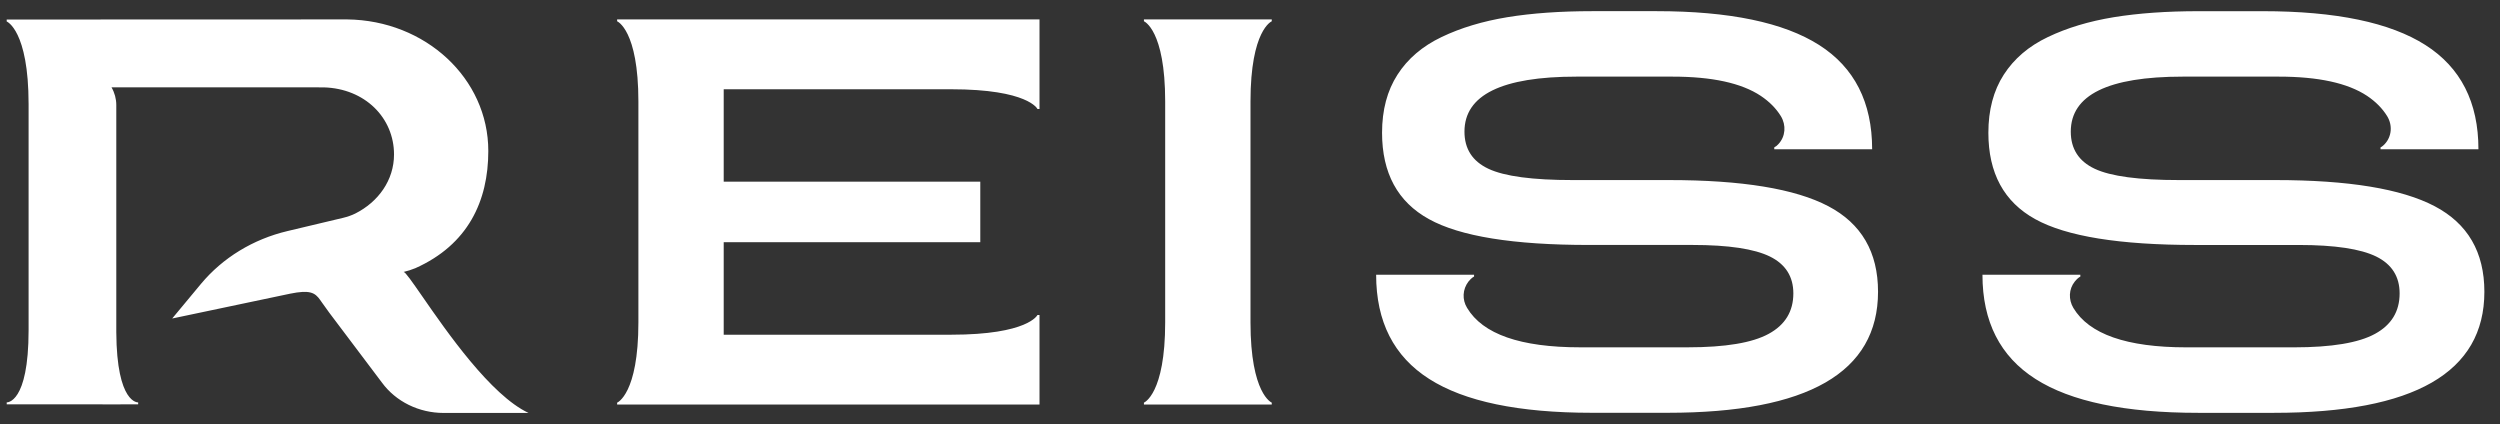 <svg width="112" height="19" viewBox="0 0 112 19" fill="none" xmlns="http://www.w3.org/2000/svg">
<rect x="0" y="0" width="112" height="19" fill="#333333" stroke="none"/>
<path d="M81.907 9.237C80.42 8.456 78.04 8.067 74.765 8.067H70.465C68.66 8.067 67.4 7.9 66.682 7.561C65.965 7.225 65.608 6.67 65.608 5.897C65.608 4.255 67.281 3.433 70.624 3.433H74.926C76.696 3.433 78.015 3.719 78.881 4.294C79.27 4.554 79.569 4.857 79.783 5.204C80.026 5.604 79.996 6.112 79.671 6.458C79.62 6.517 79.558 6.566 79.487 6.602V6.687H83.872C83.872 4.583 83.079 3.024 81.497 2.016C79.911 1.007 77.483 0.5 74.208 0.5H71.341C69.907 0.5 68.636 0.59 67.531 0.77C66.426 0.952 65.442 1.247 64.585 1.658C63.726 2.068 63.066 2.63 62.607 3.346C62.147 4.059 61.916 4.929 61.916 5.946C61.916 7.755 62.617 9.045 64.015 9.816C65.411 10.59 67.802 10.974 71.181 10.974H75.828C77.438 10.974 78.593 11.149 79.292 11.492C79.991 11.837 80.342 12.388 80.342 13.144C80.342 13.95 79.974 14.555 79.239 14.955C78.504 15.358 77.296 15.56 75.617 15.56H70.785C68.111 15.56 66.429 14.969 65.726 13.794C65.614 13.612 65.56 13.403 65.571 13.194C65.582 12.984 65.658 12.782 65.789 12.611C65.932 12.434 66.038 12.391 66.038 12.391V12.307H61.651C61.651 14.41 62.441 15.966 64.028 16.977C65.611 17.988 68.041 18.493 71.314 18.493H74.712C80.994 18.493 84.136 16.685 84.136 13.071C84.136 11.296 83.393 10.018 81.907 9.237ZM109.071 9.237C107.582 8.456 105.203 8.067 101.928 8.067H97.628C95.822 8.067 94.562 7.9 93.844 7.561C93.129 7.225 92.771 6.67 92.771 5.897C92.771 4.255 94.443 3.433 97.787 3.433H102.089C103.858 3.433 105.177 3.719 106.044 4.294C106.432 4.554 106.731 4.857 106.944 5.203C107.19 5.603 107.158 6.112 106.833 6.458C106.725 6.572 106.648 6.603 106.648 6.603V6.688H111.034C111.034 4.584 110.242 3.025 108.659 2.017C107.074 1.007 104.645 0.501 101.37 0.501H98.504C97.071 0.501 95.8 0.591 94.694 0.771C93.587 0.953 92.605 1.248 91.747 1.659C90.887 2.068 90.229 2.631 89.768 3.347C89.308 4.06 89.079 4.93 89.079 5.947C89.079 7.756 89.779 9.046 91.177 9.817C92.574 10.591 94.963 10.975 98.343 10.975H102.991C104.599 10.975 105.755 11.15 106.455 11.493C107.153 11.838 107.503 12.389 107.503 13.145C107.503 13.951 107.136 14.556 106.402 14.956C105.668 15.359 104.459 15.561 102.778 15.561H97.947C95.274 15.561 93.589 14.97 92.886 13.794C92.664 13.42 92.677 12.953 92.952 12.611C93.092 12.435 93.199 12.393 93.199 12.393V12.309H88.814C88.814 14.411 89.605 15.967 91.19 16.978C92.773 17.99 95.203 18.495 98.477 18.495H101.877C108.158 18.495 111.3 16.686 111.3 13.073C111.3 11.296 110.556 10.017 109.071 9.237ZM27.647 0.869H46.57V4.883H46.479C46.479 4.883 46.071 3.999 42.607 3.999H32.422V8.139H43.917V10.851H32.422V14.995H42.607C46.071 14.995 46.479 14.111 46.479 14.111H46.57V18.123H27.647V18.039C27.647 18.039 28.6 17.66 28.6 14.444V4.548C28.6 1.332 27.647 0.954 27.647 0.954V0.869ZM52.2 0.869H51.248V0.953C51.248 0.953 52.2 1.331 52.2 4.547V14.443C52.2 17.659 51.248 18.038 51.248 18.038V18.122H56.975V18.038C56.975 18.038 56.022 17.659 56.022 14.443V4.548C56.022 1.333 56.975 0.954 56.975 0.954V0.869H52.2ZM18.607 12.015C18.437 12.084 18.262 12.141 18.082 12.183C18.159 12.183 18.462 12.62 18.912 13.268C20.011 14.856 21.988 17.71 23.679 18.5H19.872C19.329 18.5 18.794 18.376 18.313 18.14C17.833 17.904 17.421 17.562 17.115 17.145L14.755 14.014C14.644 13.864 14.535 13.712 14.428 13.559L14.343 13.438C14.11 13.107 13.882 12.976 12.986 13.159L12.975 13.162L7.714 14.269L9.004 12.717C9.977 11.548 11.342 10.715 12.882 10.351C13.873 10.117 14.903 9.872 15.371 9.759C15.56 9.713 15.745 9.651 15.917 9.566C16.948 9.046 17.652 8.075 17.652 6.92C17.652 5.284 16.355 3.962 14.496 3.914L4.996 3.913C5.137 4.157 5.21 4.43 5.21 4.707V14.886C5.229 18.108 6.19 18.027 6.19 18.027V18.114L5.21 18.116L0.301 18.113V18.026C0.301 18.026 1.281 18.098 1.281 14.789V4.662C1.28 1.351 0.3 0.962 0.3 0.962V0.875L15.558 0.87C19.056 0.912 21.876 3.507 21.876 6.765C21.876 9.011 20.965 10.963 18.607 12.015Z" fill="white"/>
</svg>

